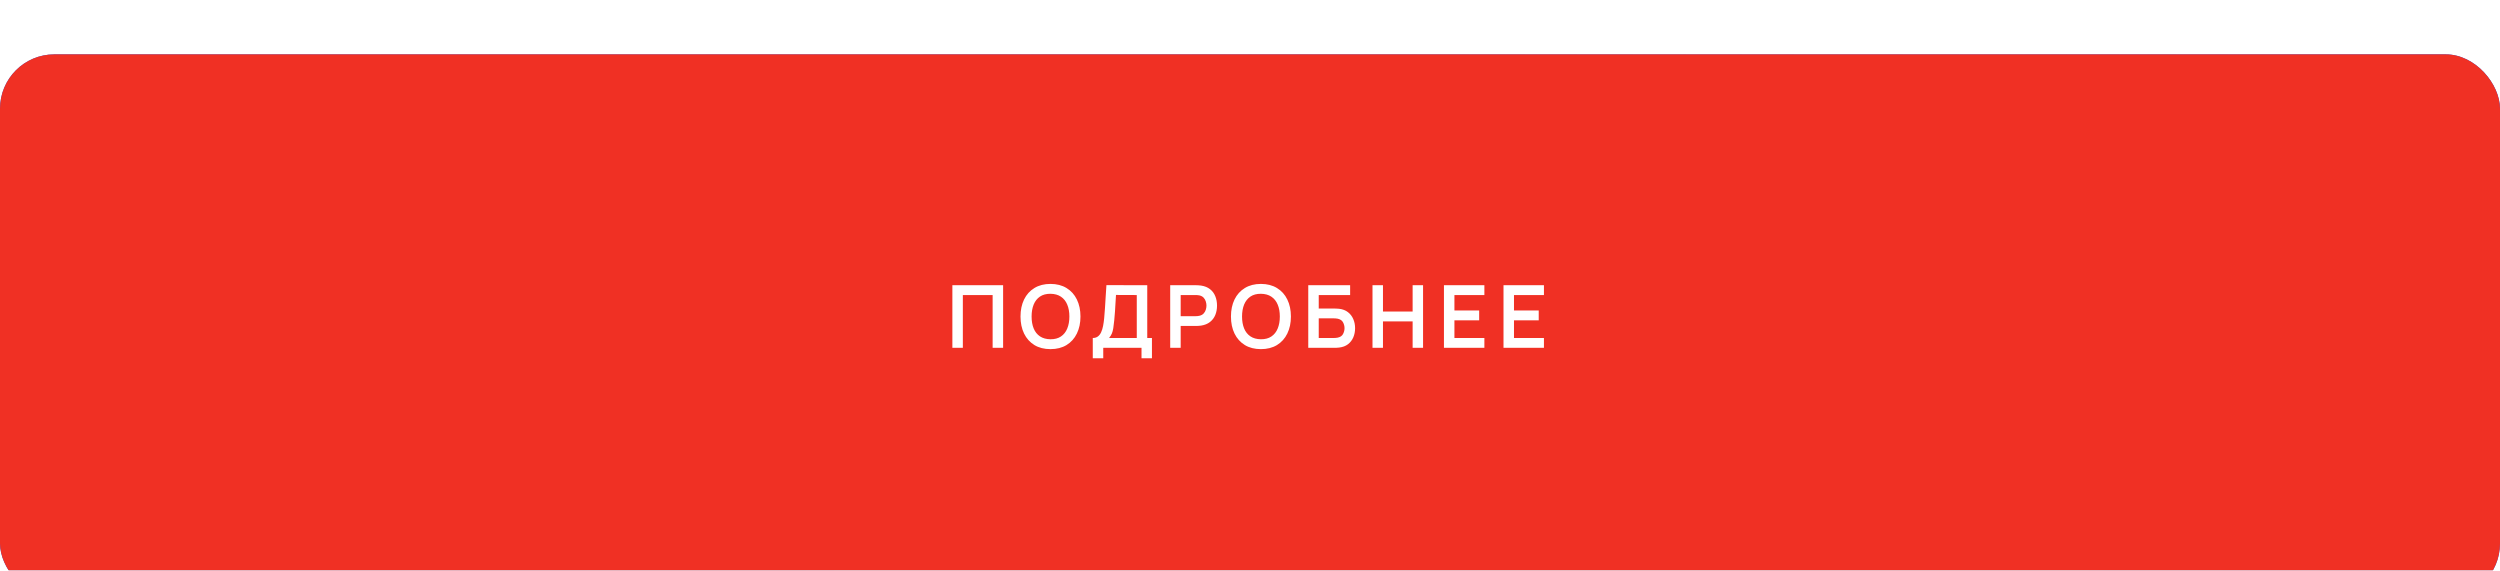 <?xml version="1.0" encoding="UTF-8"?> <svg xmlns="http://www.w3.org/2000/svg" width="460" height="105" viewBox="0 0 460 105" fill="none"><g filter="url(#filter0_d_715_651)"><g filter="url(#filter1_d_715_651)"><rect width="460" height="100" rx="10" fill="url(#paint0_linear_715_651)"></rect><rect width="460" height="100" rx="10" fill="url(#paint1_radial_715_651)"></rect><rect width="460" height="100" rx="10" fill="#F03024"></rect></g><path d="M175.236 59V47.48H184.572V59H182.644V49.288H177.164V59H175.236ZM193.286 59.24C192.134 59.24 191.147 58.989 190.326 58.488C189.504 57.981 188.872 57.277 188.43 56.376C187.992 55.475 187.774 54.429 187.774 53.24C187.774 52.051 187.992 51.005 188.43 50.104C188.872 49.203 189.504 48.501 190.326 48C191.147 47.493 192.134 47.24 193.286 47.24C194.438 47.24 195.424 47.493 196.246 48C197.072 48.501 197.704 49.203 198.142 50.104C198.584 51.005 198.806 52.051 198.806 53.24C198.806 54.429 198.584 55.475 198.142 56.376C197.704 57.277 197.072 57.981 196.246 58.488C195.424 58.989 194.438 59.24 193.286 59.24ZM193.286 57.424C194.059 57.429 194.702 57.259 195.214 56.912C195.731 56.565 196.118 56.077 196.374 55.448C196.635 54.819 196.766 54.083 196.766 53.24C196.766 52.397 196.635 51.667 196.374 51.048C196.118 50.424 195.731 49.939 195.214 49.592C194.702 49.245 194.059 49.067 193.286 49.056C192.512 49.051 191.87 49.221 191.358 49.568C190.846 49.915 190.459 50.403 190.198 51.032C189.942 51.661 189.814 52.397 189.814 53.24C189.814 54.083 189.942 54.816 190.198 55.44C190.454 56.059 190.838 56.541 191.35 56.888C191.867 57.235 192.512 57.413 193.286 57.424ZM201.07 60.92V57.192C201.443 57.192 201.755 57.099 202.006 56.912C202.256 56.725 202.456 56.467 202.606 56.136C202.76 55.805 202.88 55.421 202.966 54.984C203.051 54.541 203.118 54.072 203.166 53.576C203.224 52.92 203.275 52.277 203.318 51.648C203.36 51.013 203.4 50.357 203.438 49.68C203.48 48.997 203.528 48.259 203.582 47.464L211.094 47.48V57.192H211.958V60.92H210.038V59H202.998V60.92H201.07ZM204.07 57.192H209.166V49.288L205.342 49.272C205.304 49.832 205.272 50.355 205.246 50.84C205.224 51.32 205.195 51.808 205.158 52.304C205.126 52.8 205.08 53.341 205.022 53.928C204.968 54.504 204.91 54.984 204.846 55.368C204.787 55.752 204.699 56.085 204.582 56.368C204.464 56.645 204.294 56.92 204.07 57.192ZM215.317 59V47.48H220.077C220.189 47.48 220.333 47.485 220.509 47.496C220.685 47.501 220.848 47.517 220.997 47.544C221.664 47.645 222.213 47.867 222.645 48.208C223.082 48.549 223.405 48.981 223.613 49.504C223.826 50.021 223.933 50.597 223.933 51.232C223.933 51.861 223.826 52.437 223.613 52.96C223.4 53.477 223.074 53.907 222.637 54.248C222.205 54.589 221.658 54.811 220.997 54.912C220.848 54.933 220.682 54.949 220.501 54.96C220.325 54.971 220.184 54.976 220.077 54.976H217.245V59H215.317ZM217.245 53.176H219.997C220.104 53.176 220.224 53.171 220.357 53.16C220.49 53.149 220.613 53.128 220.725 53.096C221.045 53.016 221.296 52.875 221.477 52.672C221.664 52.469 221.794 52.24 221.869 51.984C221.949 51.728 221.989 51.477 221.989 51.232C221.989 50.987 221.949 50.736 221.869 50.48C221.794 50.219 221.664 49.987 221.477 49.784C221.296 49.581 221.045 49.44 220.725 49.36C220.613 49.328 220.49 49.309 220.357 49.304C220.224 49.293 220.104 49.288 219.997 49.288H217.245V53.176ZM232.008 59.24C230.856 59.24 229.869 58.989 229.048 58.488C228.226 57.981 227.594 57.277 227.152 56.376C226.714 55.475 226.496 54.429 226.496 53.24C226.496 52.051 226.714 51.005 227.152 50.104C227.594 49.203 228.226 48.501 229.048 48C229.869 47.493 230.856 47.24 232.008 47.24C233.16 47.24 234.146 47.493 234.968 48C235.794 48.501 236.426 49.203 236.864 50.104C237.306 51.005 237.528 52.051 237.528 53.24C237.528 54.429 237.306 55.475 236.864 56.376C236.426 57.277 235.794 57.981 234.968 58.488C234.146 58.989 233.16 59.24 232.008 59.24ZM232.008 57.424C232.781 57.429 233.424 57.259 233.936 56.912C234.453 56.565 234.84 56.077 235.096 55.448C235.357 54.819 235.488 54.083 235.488 53.24C235.488 52.397 235.357 51.667 235.096 51.048C234.84 50.424 234.453 49.939 233.936 49.592C233.424 49.245 232.781 49.067 232.008 49.056C231.234 49.051 230.592 49.221 230.08 49.568C229.568 49.915 229.181 50.403 228.92 51.032C228.664 51.661 228.536 52.397 228.536 53.24C228.536 54.083 228.664 54.816 228.92 55.44C229.176 56.059 229.56 56.541 230.072 56.888C230.589 57.235 231.234 57.413 232.008 57.424ZM240.72 59V47.48H248.424V49.288H242.648V51.768H245.48C245.587 51.768 245.728 51.773 245.904 51.784C246.085 51.789 246.251 51.8 246.4 51.816C247.045 51.891 247.584 52.096 248.016 52.432C248.453 52.768 248.781 53.192 249 53.704C249.224 54.216 249.336 54.776 249.336 55.384C249.336 55.992 249.227 56.555 249.008 57.072C248.789 57.584 248.461 58.008 248.024 58.344C247.592 58.675 247.051 58.877 246.4 58.952C246.251 58.968 246.088 58.981 245.912 58.992C245.736 58.997 245.592 59 245.48 59H240.72ZM242.648 57.192H245.4C245.507 57.192 245.627 57.187 245.76 57.176C245.893 57.165 246.016 57.149 246.128 57.128C246.608 57.027 246.939 56.803 247.12 56.456C247.301 56.109 247.392 55.752 247.392 55.384C247.392 55.011 247.301 54.653 247.12 54.312C246.939 53.965 246.608 53.741 246.128 53.64C246.016 53.613 245.893 53.597 245.76 53.592C245.627 53.581 245.507 53.576 245.4 53.576H242.648V57.192ZM252.539 59V47.48H254.467V52.328H259.923V47.48H261.843V59H259.923V54.136H254.467V59H252.539ZM265.686 59V47.48H273.126V49.288H267.614V52.128H272.166V53.936H267.614V57.192H273.126V59H265.686ZM276.645 59V47.48H284.085V49.288H278.573V52.128H283.125V53.936H278.573V57.192H284.085V59H276.645Z" fill="white"></path></g><defs><filter id="filter0_d_715_651" x="0" y="0" width="460" height="105" filterUnits="userSpaceOnUse" color-interpolation-filters="sRGB"><feFlood flood-opacity="0" result="BackgroundImageFix"></feFlood><feColorMatrix in="SourceAlpha" type="matrix" values="0 0 0 0 0 0 0 0 0 0 0 0 0 0 0 0 0 0 127 0" result="hardAlpha"></feColorMatrix><feOffset dy="5"></feOffset><feComposite in2="hardAlpha" operator="out"></feComposite><feColorMatrix type="matrix" values="0 0 0 0 0.745 0 0 0 0 0 0 0 0 0 0 0 0 0 1 0"></feColorMatrix><feBlend mode="normal" in2="BackgroundImageFix" result="effect1_dropShadow_715_651"></feBlend><feBlend mode="normal" in="SourceGraphic" in2="effect1_dropShadow_715_651" result="shape"></feBlend></filter><filter id="filter1_d_715_651" x="0" y="0" width="460" height="105" filterUnits="userSpaceOnUse" color-interpolation-filters="sRGB"><feFlood flood-opacity="0" result="BackgroundImageFix"></feFlood><feColorMatrix in="SourceAlpha" type="matrix" values="0 0 0 0 0 0 0 0 0 0 0 0 0 0 0 0 0 0 127 0" result="hardAlpha"></feColorMatrix><feOffset dy="5"></feOffset><feComposite in2="hardAlpha" operator="out"></feComposite><feColorMatrix type="matrix" values="0 0 0 0 0.745 0 0 0 0 0 0 0 0 0 0 0 0 0 1 0"></feColorMatrix><feBlend mode="normal" in2="BackgroundImageFix" result="effect1_dropShadow_715_651"></feBlend><feBlend mode="normal" in="SourceGraphic" in2="effect1_dropShadow_715_651" result="shape"></feBlend></filter><linearGradient id="paint0_linear_715_651" x1="-126.165" y1="136.404" x2="468.93" y2="-96.294" gradientUnits="userSpaceOnUse"><stop stop-color="#0057FF"></stop><stop offset="0.65" stop-color="#4F88F7"></stop><stop offset="1" stop-color="#0057FF"></stop></linearGradient><radialGradient id="paint1_radial_715_651" cx="0" cy="0" r="1" gradientUnits="userSpaceOnUse" gradientTransform="translate(230) rotate(90) scale(40.769 187.538)"><stop stop-color="#6596F5"></stop><stop offset="1" stop-color="#6596F5" stop-opacity="0"></stop></radialGradient></defs></svg> 